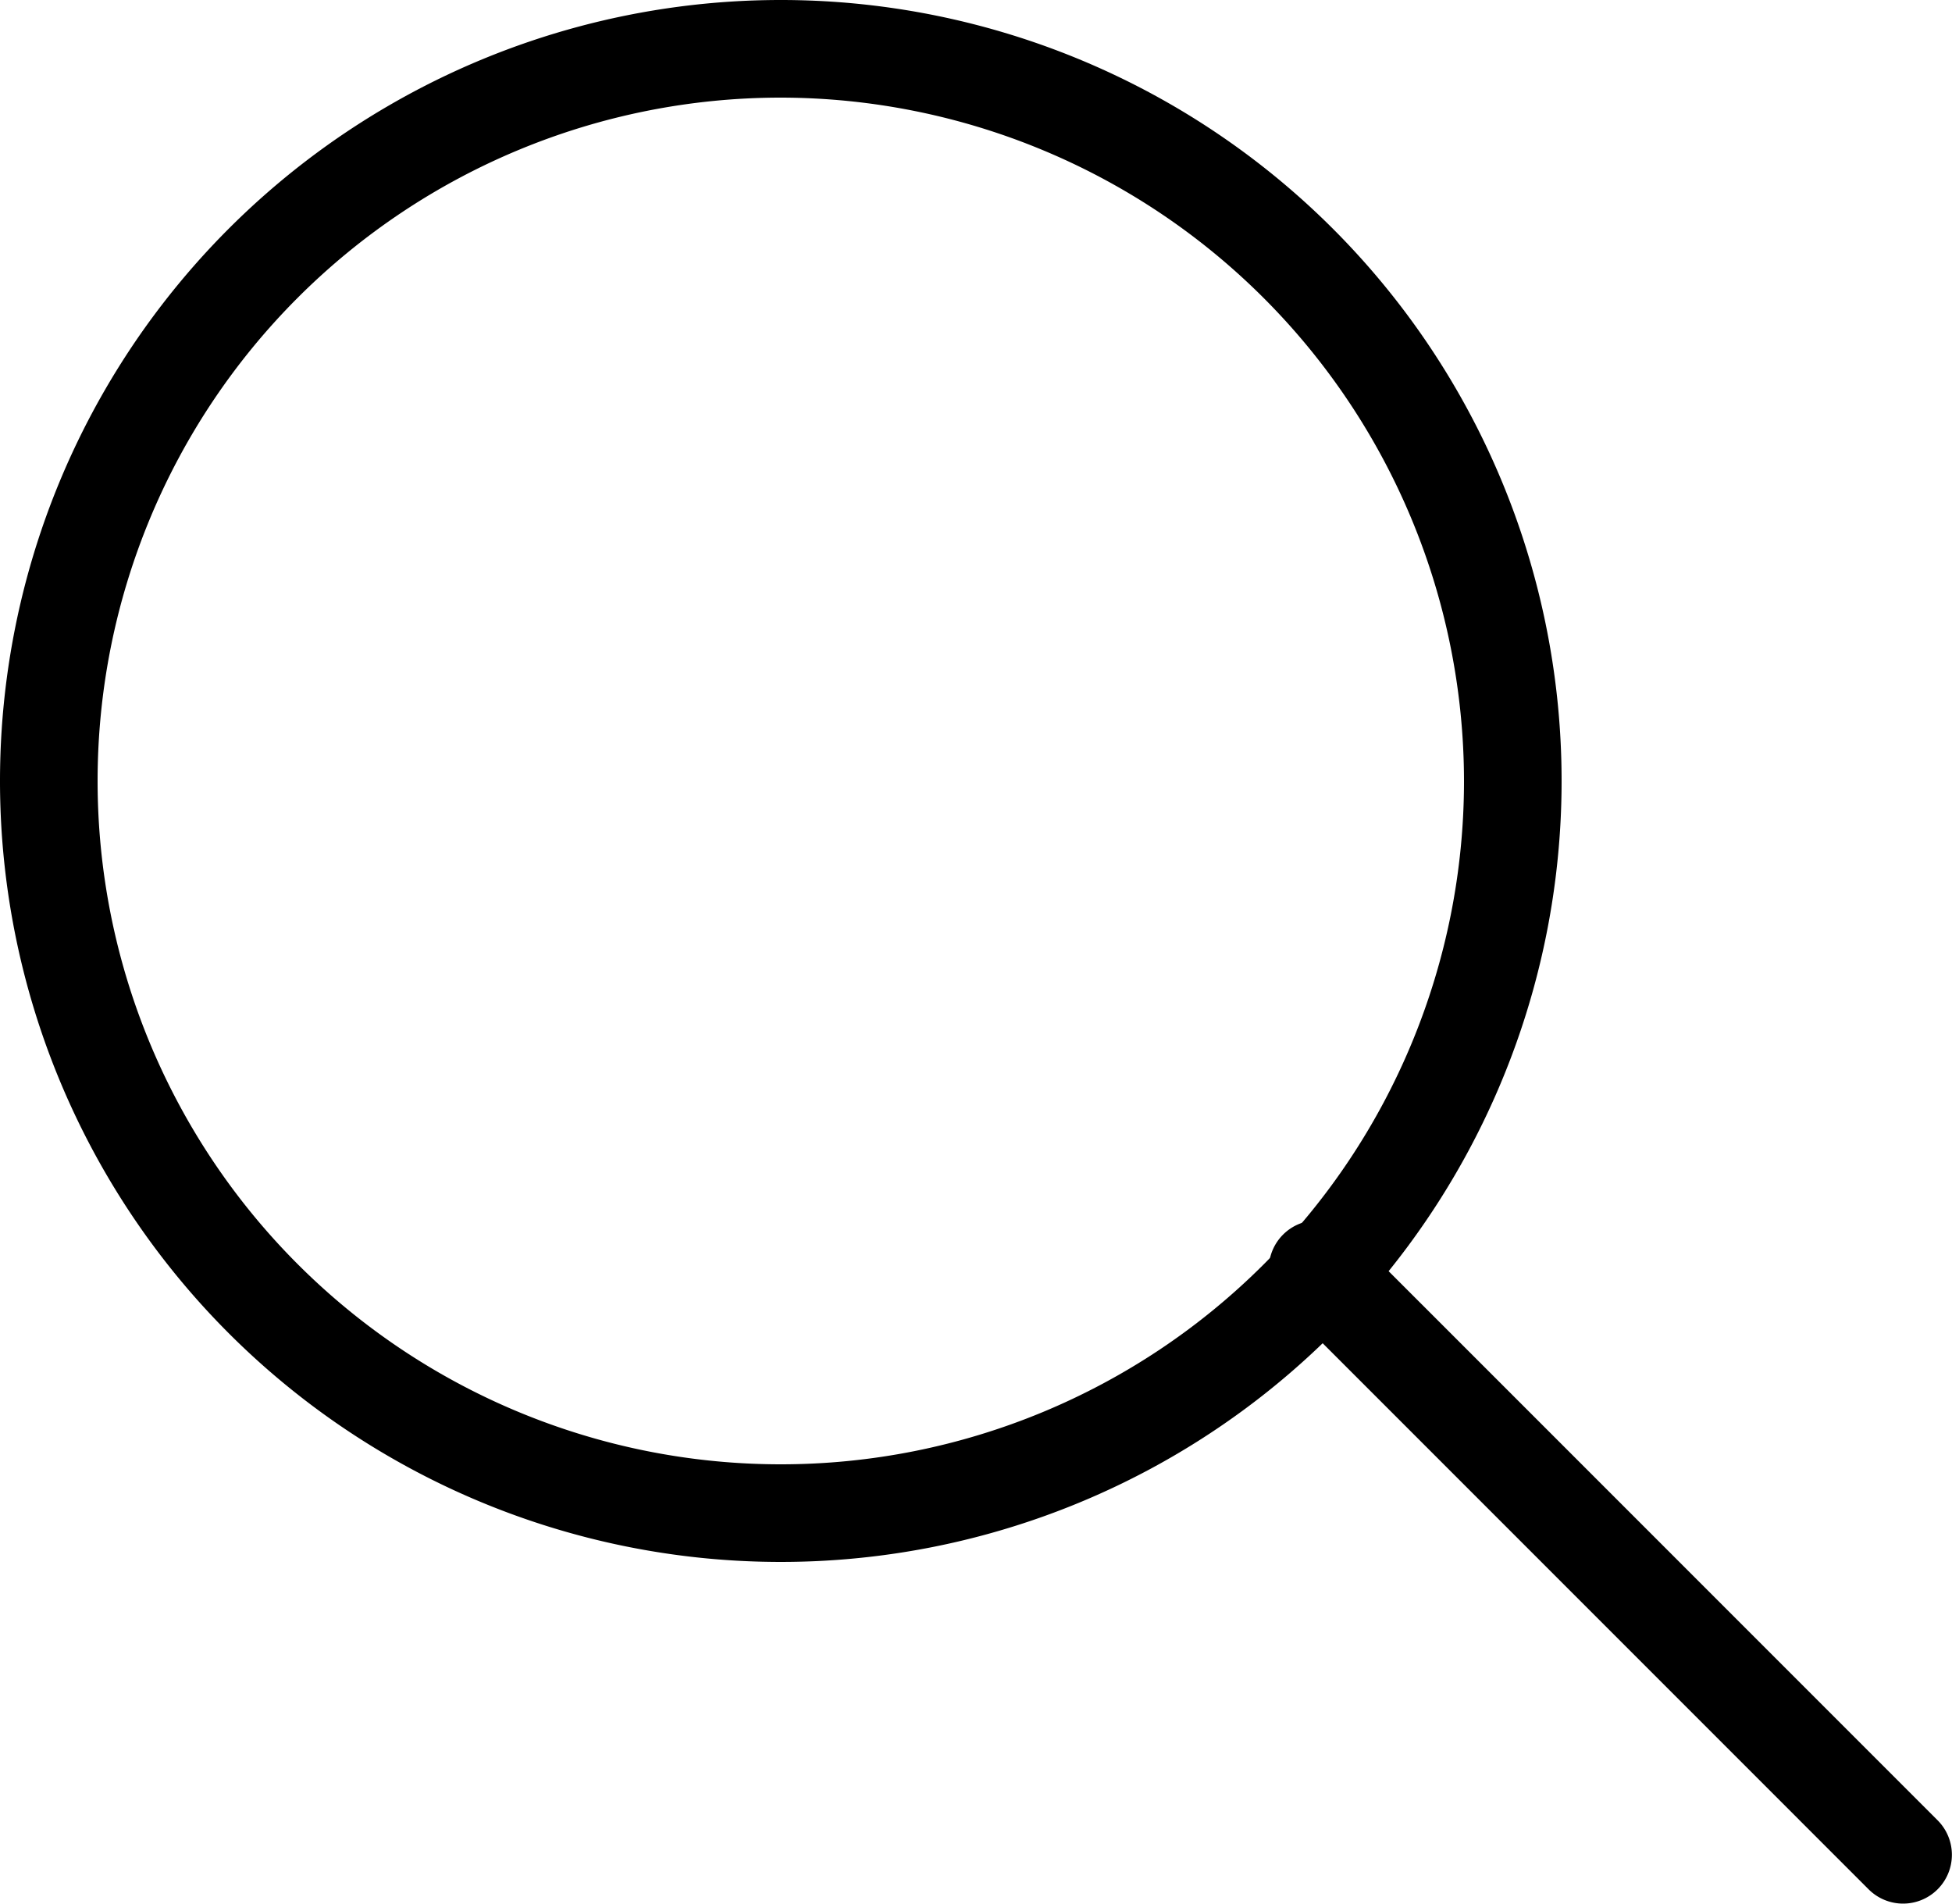 <svg xmlns="http://www.w3.org/2000/svg" width="20" height="19.5" viewBox="0 0 20 19.5"><g transform="translate(-1040 -51)"><path d="M8,1a7,7,0,1,0,7,7A7.008,7.008,0,0,0,8,1M8,0A8,8,0,1,1,0,8,8,8,0,0,1,8,0Z" transform="translate(1040 51)"/><path d="M6,6.5a.5.5,0,0,1-.354-.146l-6-6a.5.5,0,0,1,0-.707.5.5,0,0,1,.707,0l6,6A.5.5,0,0,1,6,6.5Z" transform="translate(1053.5 64)"/></g></svg>